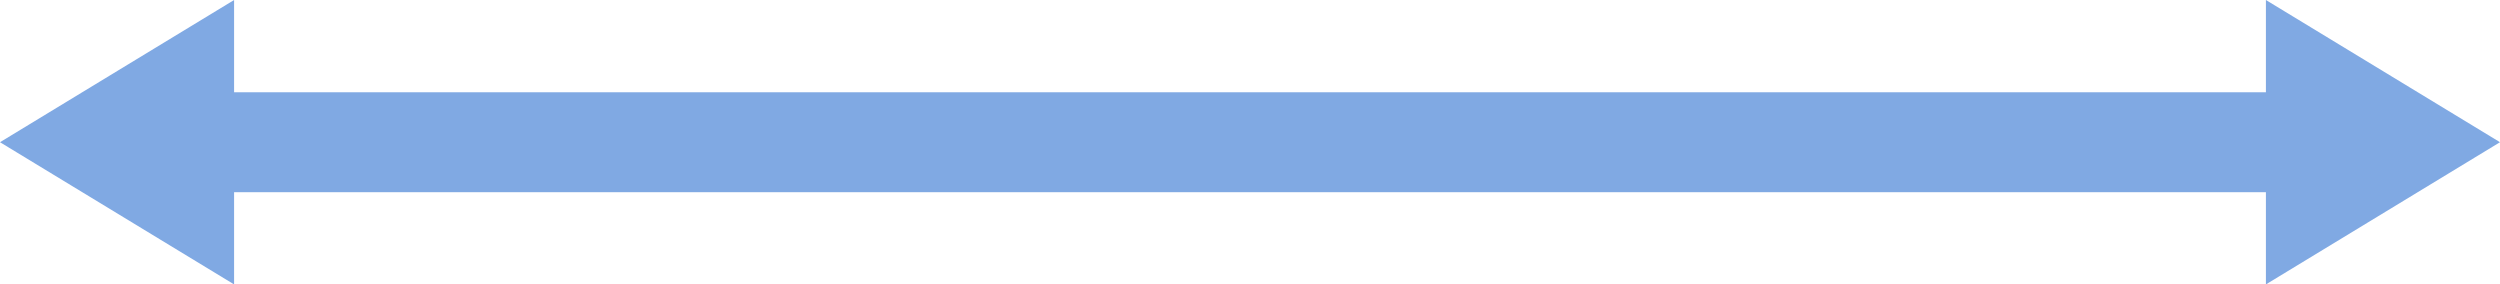 <svg xmlns="http://www.w3.org/2000/svg" width="246.134" height="28.002" viewBox="0 0 246.134 28.002"><path d="M-10357.913,25l23.047,14-23.047,14ZM-10581,39l23.047-14V34.08h200.04v9.839h-200.04V53Z" transform="translate(10581 -24.999)" fill="#80a9e3"/></svg>